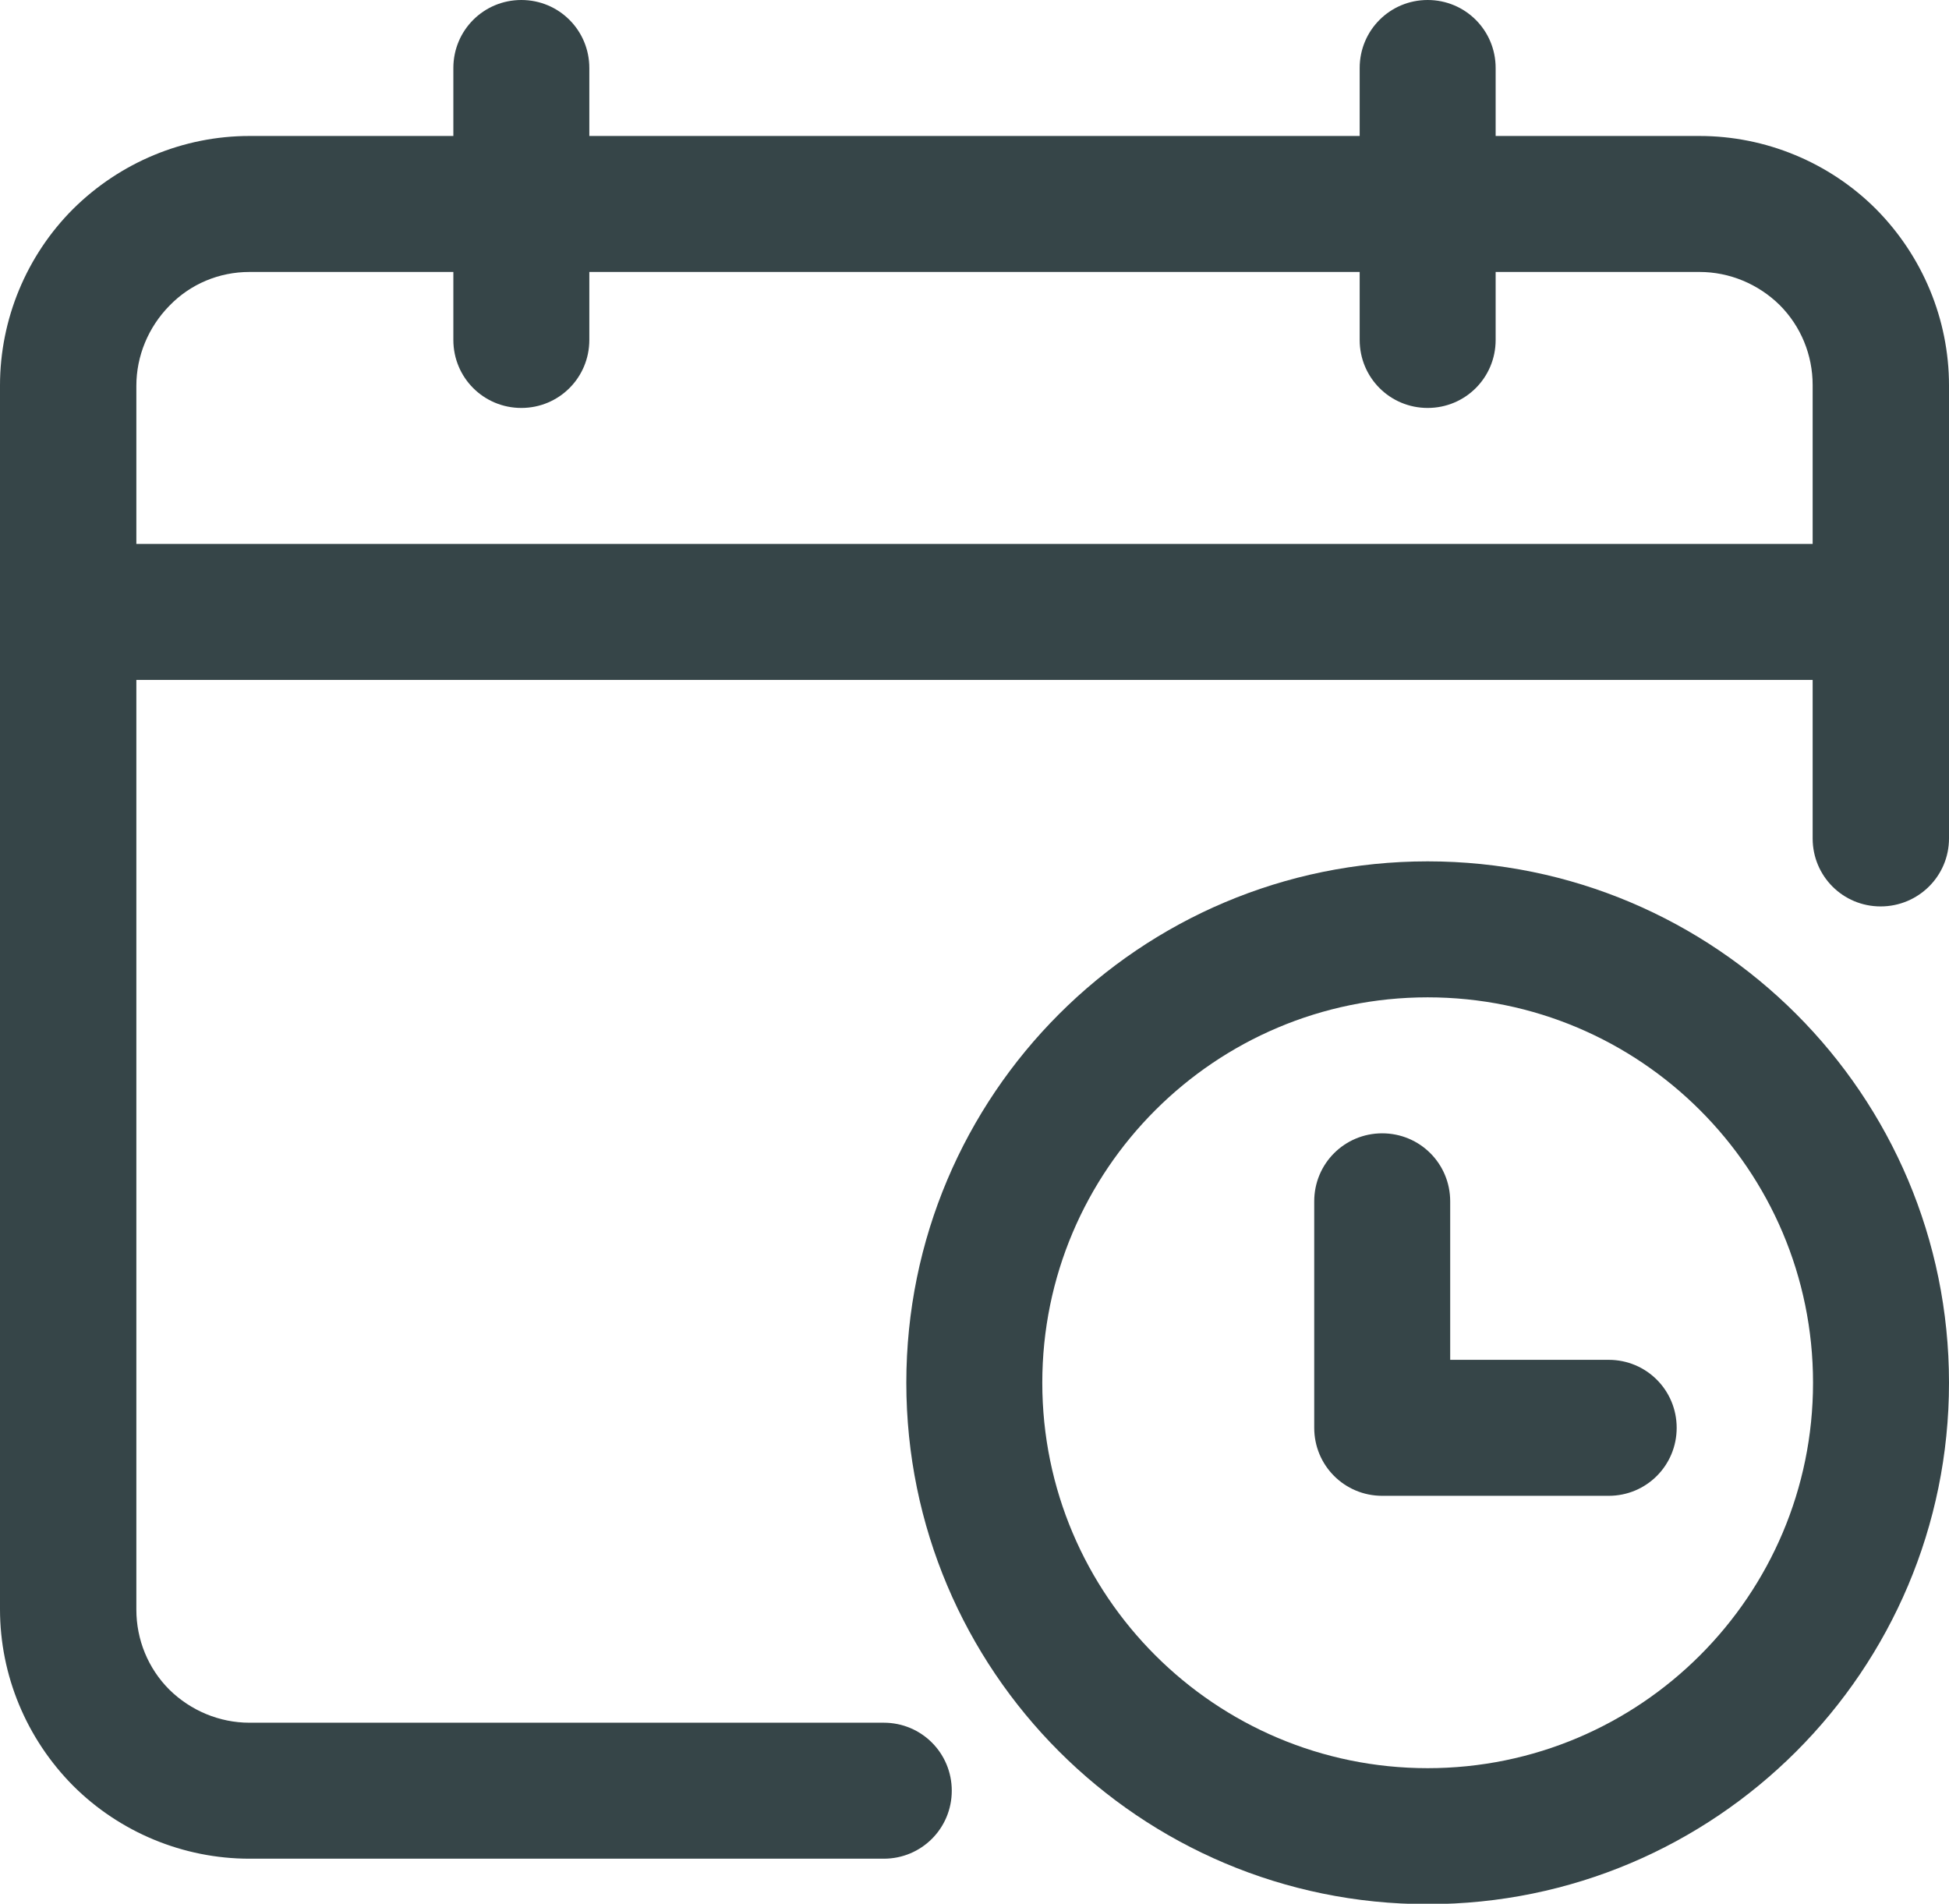 <?xml version="1.0" encoding="utf-8"?>
<!-- Generator: Adobe Illustrator 26.2.0, SVG Export Plug-In . SVG Version: 6.00 Build 0)  -->
<svg version="1.1" id="Layer_1" xmlns="http://www.w3.org/2000/svg" xmlns:xlink="http://www.w3.org/1999/xlink" x="0px" y="0px"
	 viewBox="0 0 501.7 490" style="enable-background:new 0 0 501.7 490;" xml:space="preserve">
<style type="text/css">
	.st0{fill-rule:evenodd;clip-rule:evenodd;fill:#364548;}
</style>
<g>
	<path class="st0" d="M367.5,221.7c-74.1,0-134.2,60.1-134.2,134.2c0,74.1,60.1,134.2,134.2,134.2c74.1,0,134.2-60.1,134.2-134.2
		C501.7,281.8,441.6,221.7,367.5,221.7L367.5,221.7z M367.5,256.7c54.7,0,99.2,44.4,99.2,99.2c0,54.7-44.4,99.2-99.2,99.2
		c-54.7,0-99.2-44.4-99.2-99.2C268.3,301.1,312.8,256.7,367.5,256.7z"/>
	<path class="st0" d="M338.3,309.2v58.3c0,9.7,7.8,17.5,17.5,17.5h58.3c9.7,0,17.5-7.8,17.5-17.5s-7.8-17.5-17.5-17.5h-40.8v-40.8
		c0-9.7-7.8-17.5-17.5-17.5S338.3,299.5,338.3,309.2L338.3,309.2z"/>
	<path class="st0" d="M501.7,215.8V99.2c0-17-6.8-33.3-18.8-45.4c-12-12-28.4-18.8-45.4-18.8H64.2c-17,0-33.3,6.8-45.4,18.8
		C6.8,65.8,0,82.2,0,99.2v315c0,17,6.8,33.3,18.8,45.4c12,12,28.4,18.8,45.4,18.8h163.3c9.7,0,17.5-7.8,17.5-17.5
		s-7.8-17.5-17.5-17.5H64.2c-7.7,0-15.1-3.1-20.6-8.5c-5.5-5.5-8.5-12.9-8.5-20.6v-315c0-7.7,3.1-15.1,8.5-20.6
		C49,73.1,56.4,70,64.2,70h373.3c7.7,0,15.1,3.1,20.6,8.5c5.5,5.5,8.5,12.9,8.5,20.6v116.7c0,9.7,7.8,17.5,17.5,17.5
		S501.7,225.5,501.7,215.8L501.7,215.8z"/>
	<path class="st0" d="M484.2,140H17.5C7.8,140,0,147.8,0,157.5S7.8,175,17.5,175h466.7c9.7,0,17.5-7.8,17.5-17.5
		S493.8,140,484.2,140z"/>
	<path class="st0" d="M350,17.5v70c0,9.7,7.8,17.5,17.5,17.5S385,97.2,385,87.5v-70C385,7.8,377.2,0,367.5,0S350,7.8,350,17.5z"/>
	<path class="st0" d="M116.7,17.5v70c0,9.7,7.8,17.5,17.5,17.5s17.5-7.8,17.5-17.5v-70c0-9.7-7.8-17.5-17.5-17.5
		S116.7,7.8,116.7,17.5z"/>
</g>
</svg>
